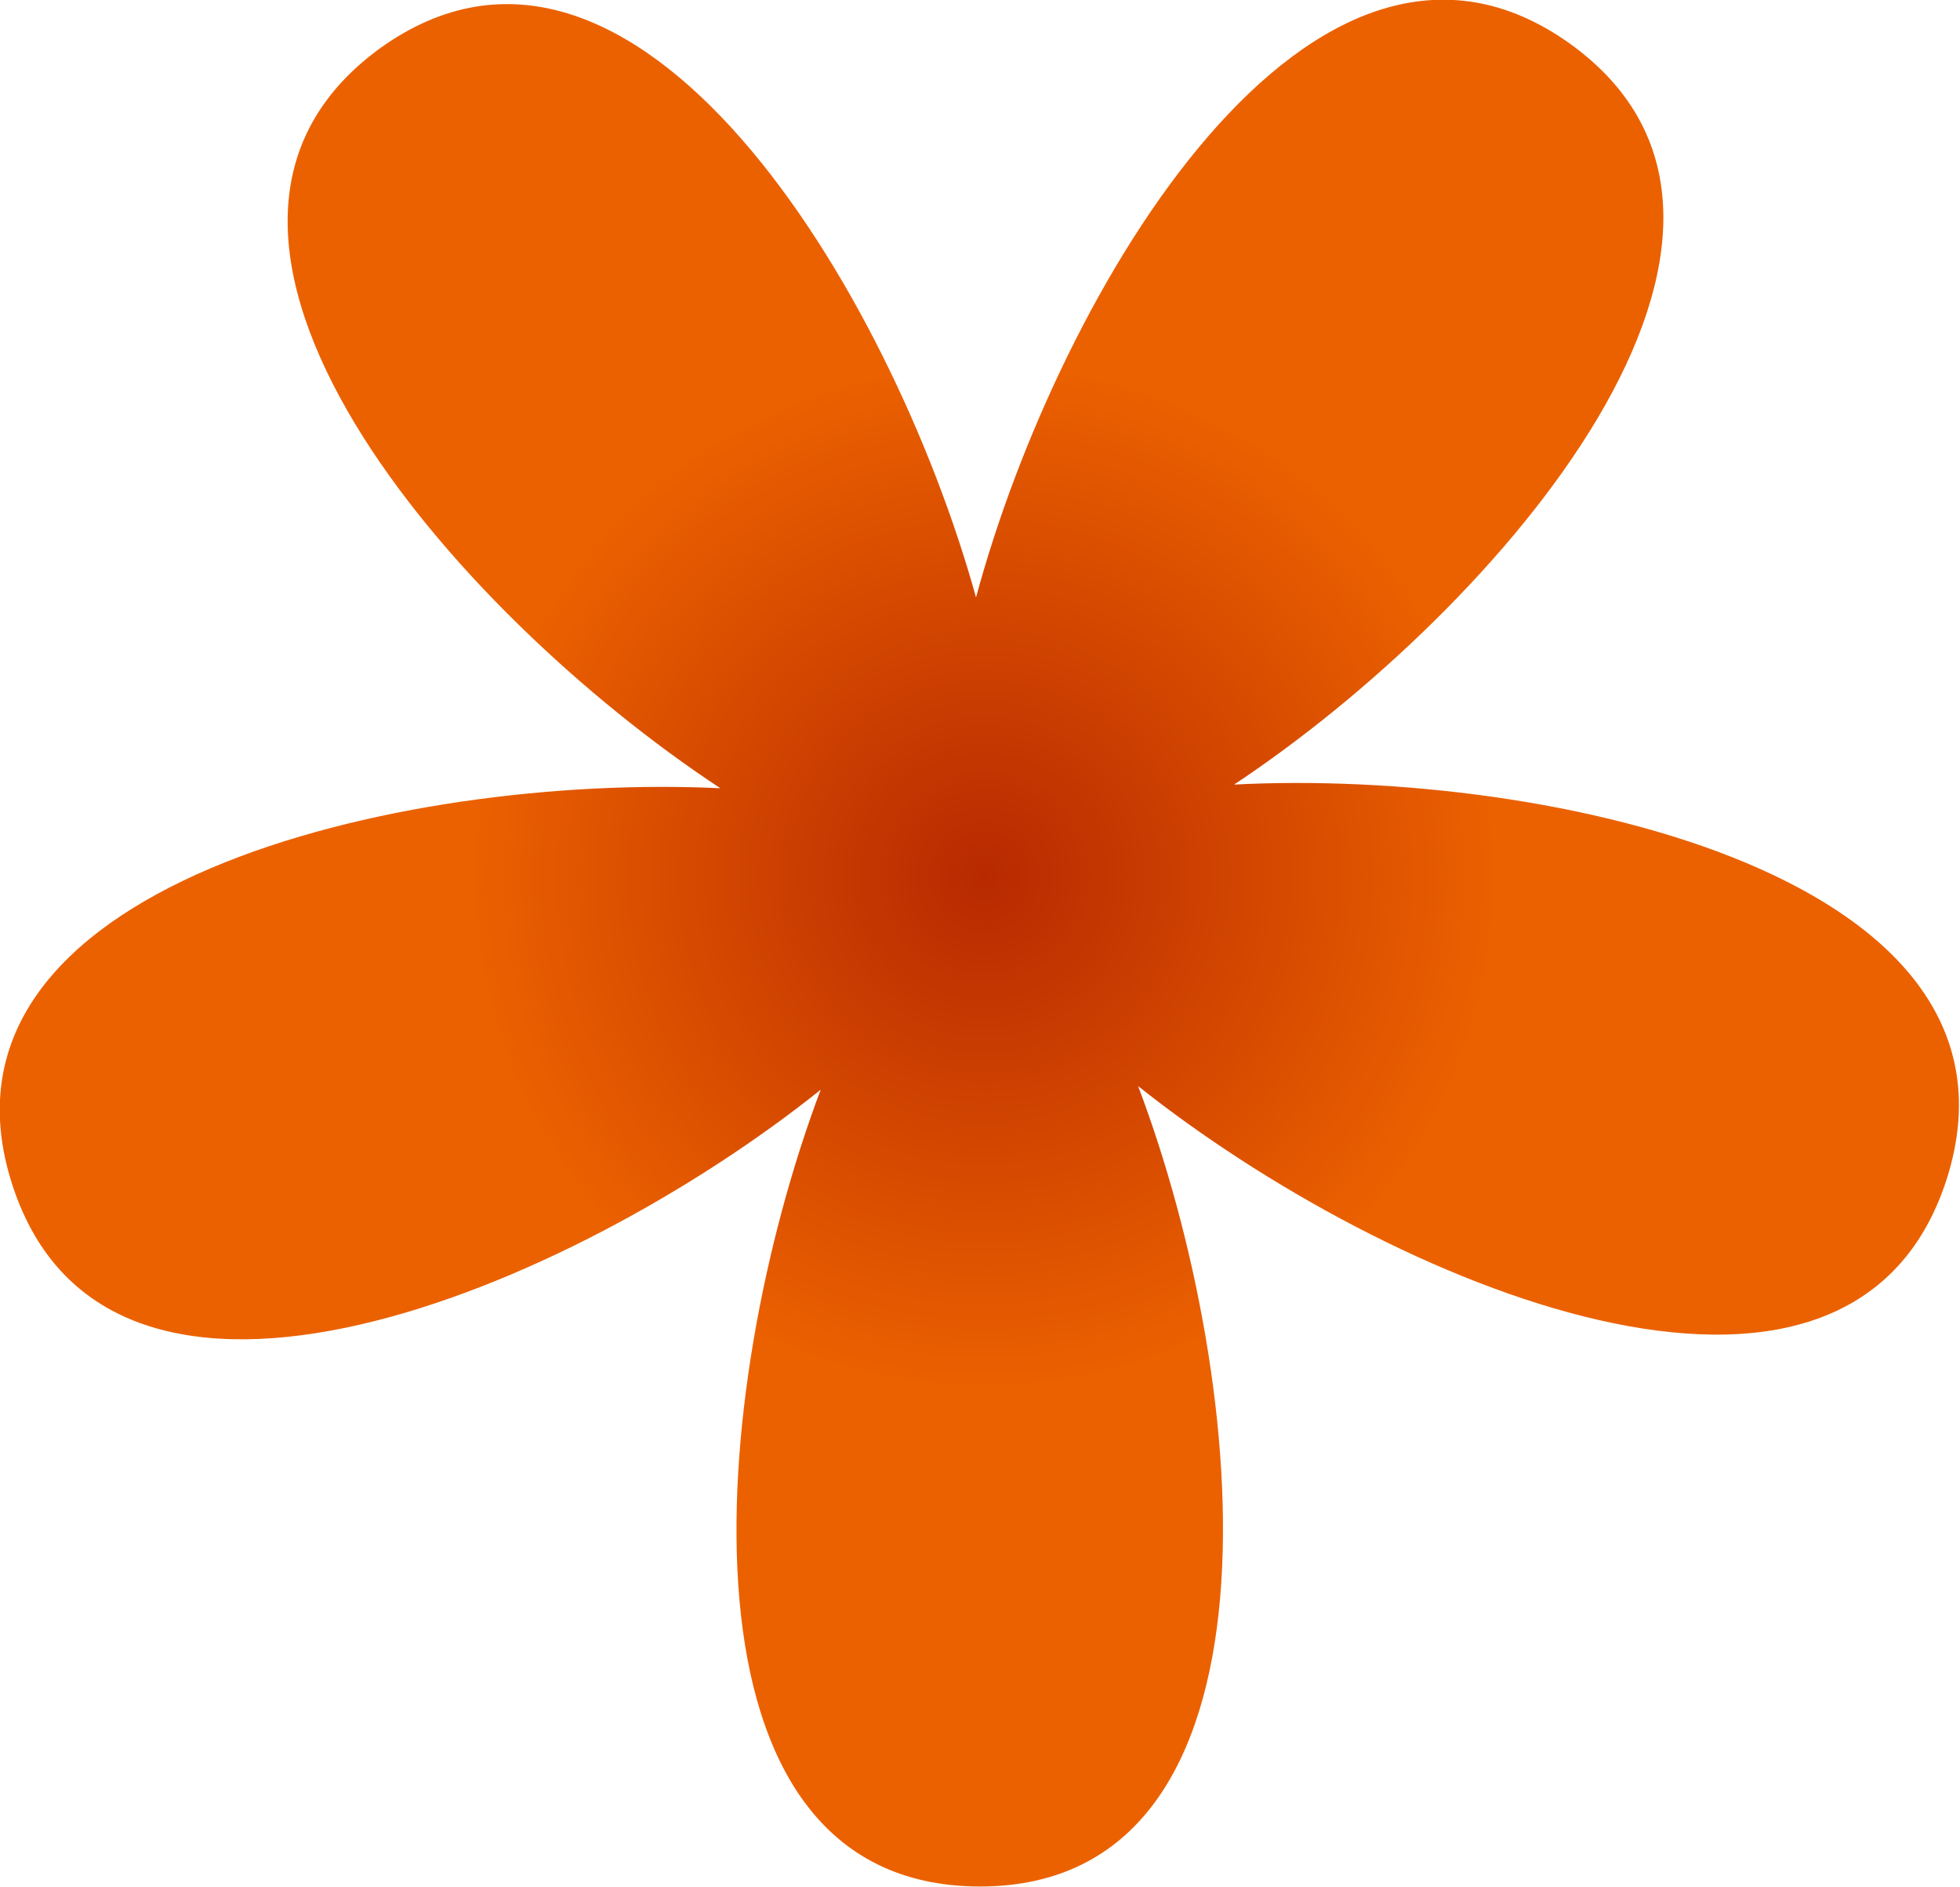 <?xml version="1.0" encoding="utf-8"?>
<!-- Generator: Adobe Illustrator 23.0.3, SVG Export Plug-In . SVG Version: 6.00 Build 0)  -->
<svg version="1.1" xmlns="http://www.w3.org/2000/svg" xmlns:xlink="http://www.w3.org/1999/xlink" x="0px" y="0px"
	 viewBox="0 0 32.05 30.86" style="enable-background:new 0 0 32.05 30.86;" xml:space="preserve">
<style type="text/css">
	.st0{fill:#005BAC;}
	.st1{fill:url(#SVGID_1_);}
	.st2{fill:#FFFFFF;}
	.st3{fill:url(#SVGID_2_);}
	.st4{fill:url(#SVGID_3_);}
	.st5{clip-path:url(#SVGID_5_);fill:url(#SVGID_6_);}
	.st6{clip-path:url(#SVGID_8_);fill:url(#SVGID_9_);}
	.st7{clip-path:url(#SVGID_11_);fill:url(#SVGID_12_);}
	.st8{clip-path:url(#SVGID_14_);fill:url(#SVGID_15_);}
	.st9{clip-path:url(#SVGID_17_);fill:none;stroke:#B25521;stroke-width:0.015;}
	.st10{fill:#DE5F0F;}
	.st11{opacity:0.5;}
	.st12{clip-path:url(#SVGID_19_);}
	.st13{fill:#FFFFFF;stroke:#000000;stroke-width:0.2;}
	.st14{clip-path:url(#SVGID_24_);}
	.st15{fill:url(#SVGID_25_);}
	.st16{fill:url(#SVGID_26_);}
	.st17{fill:url(#SVGID_27_);}
	.st18{fill:url(#SVGID_28_);stroke:#BB5400;stroke-width:0.04;}
	.st19{clip-path:url(#SVGID_31_);fill:url(#SVGID_32_);}
	.st20{clip-path:url(#SVGID_31_);fill:url(#SVGID_33_);}
	.st21{clip-path:url(#SVGID_31_);fill:url(#SVGID_34_);}
	.st22{clip-path:url(#SVGID_31_);fill:url(#SVGID_35_);stroke:#BB5400;stroke-width:0.04;}
	.st23{clip-path:url(#SVGID_38_);fill:url(#SVGID_39_);}
	.st24{clip-path:url(#SVGID_38_);fill:url(#SVGID_40_);}
	.st25{clip-path:url(#SVGID_38_);fill:url(#SVGID_41_);}
	.st26{clip-path:url(#SVGID_38_);fill:url(#SVGID_42_);stroke:#BB5400;stroke-width:0.04;}
	.st27{clip-path:url(#SVGID_44_);fill:url(#SVGID_45_);}
	.st28{fill:none;stroke:#EB6100;stroke-miterlimit:10;}
	.st29{fill:url(#SVGID_46_);stroke:#BB5400;stroke-width:0.04;}
	.st30{fill:url(#SVGID_47_);}
	.st31{fill:url(#SVGID_48_);}
	.st32{fill:url(#SVGID_49_);}
	.st33{fill:url(#SVGID_50_);stroke:#BB5400;stroke-width:0.04;}
</style>
<g id="圖層_2">
</g>
<g id="圖層_1">
</g>
<g id="圖層_3">
	
		<radialGradient id="SVGID_1_" cx="-40652.949" cy="9922.018" r="109.884" gradientTransform="matrix(-0.143 0 0 -0.143 -5797.255 1433.186)" gradientUnits="userSpaceOnUse">
		<stop  offset="0" style="stop-color:#B82901"/>
		<stop  offset="0.534" style="stop-color:#EB6100"/>
	</radialGradient>
	<path class="st1" d="M11.78,12.89C6.57,12.64-1.38,14.47,0.2,19.37l0,0l0,0l0,0l0,0c1.59,4.92,9.15,1.71,13.22-1.55
		c-1.84,4.88-2.57,13.02,2.6,13.03l0,0h0h0l0,0c5.18,0,4.44-8.21,2.59-13.09c4.08,3.25,11.63,6.45,13.22,1.53l0,0v0l0,0l0,0
		c1.58-4.93-6.44-6.73-11.65-6.46c4.34-2.88,9.69-9.08,5.5-12.11l0,0h0h0l0,0c-4.19-3.01-8.36,4.01-9.72,9.05
		c-1.39-5.02-5.59-11.99-9.76-8.97h0v0l0,0C2.04,3.85,7.42,10.02,11.78,12.89z"/>
</g>
</svg>
